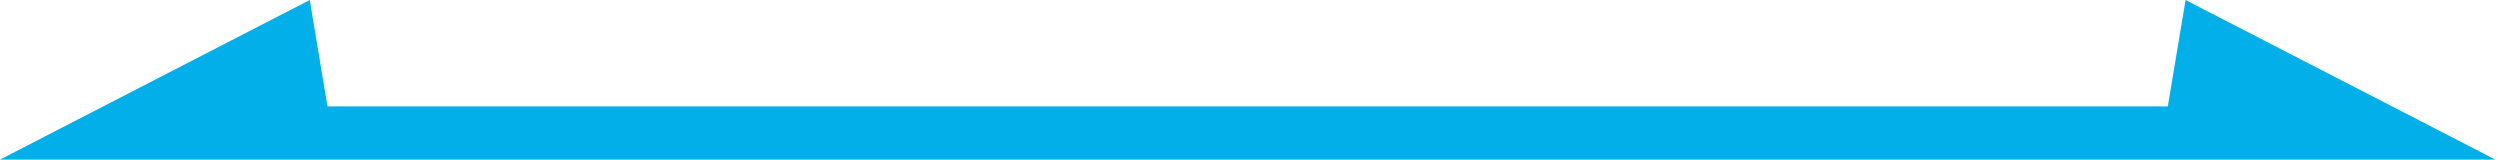 <?xml version="1.0" encoding="UTF-8"?>
<svg id="_レイヤー_1" data-name="レイヤー 1" xmlns="http://www.w3.org/2000/svg" viewBox="0 0 94 6">
  <defs>
    <style>
      .cls-1 {
        fill: #03afe8;
        fill-rule: evenodd;
      }
    </style>
  </defs>
  <polygon class="cls-1" points="82.177 0 81.51 4 12.313 4 11.647 0 0 6 3.647 6 6.434 6 12.647 6 81.177 6 85.246 6 90.177 6 93.823 6 82.177 0"/>
</svg>